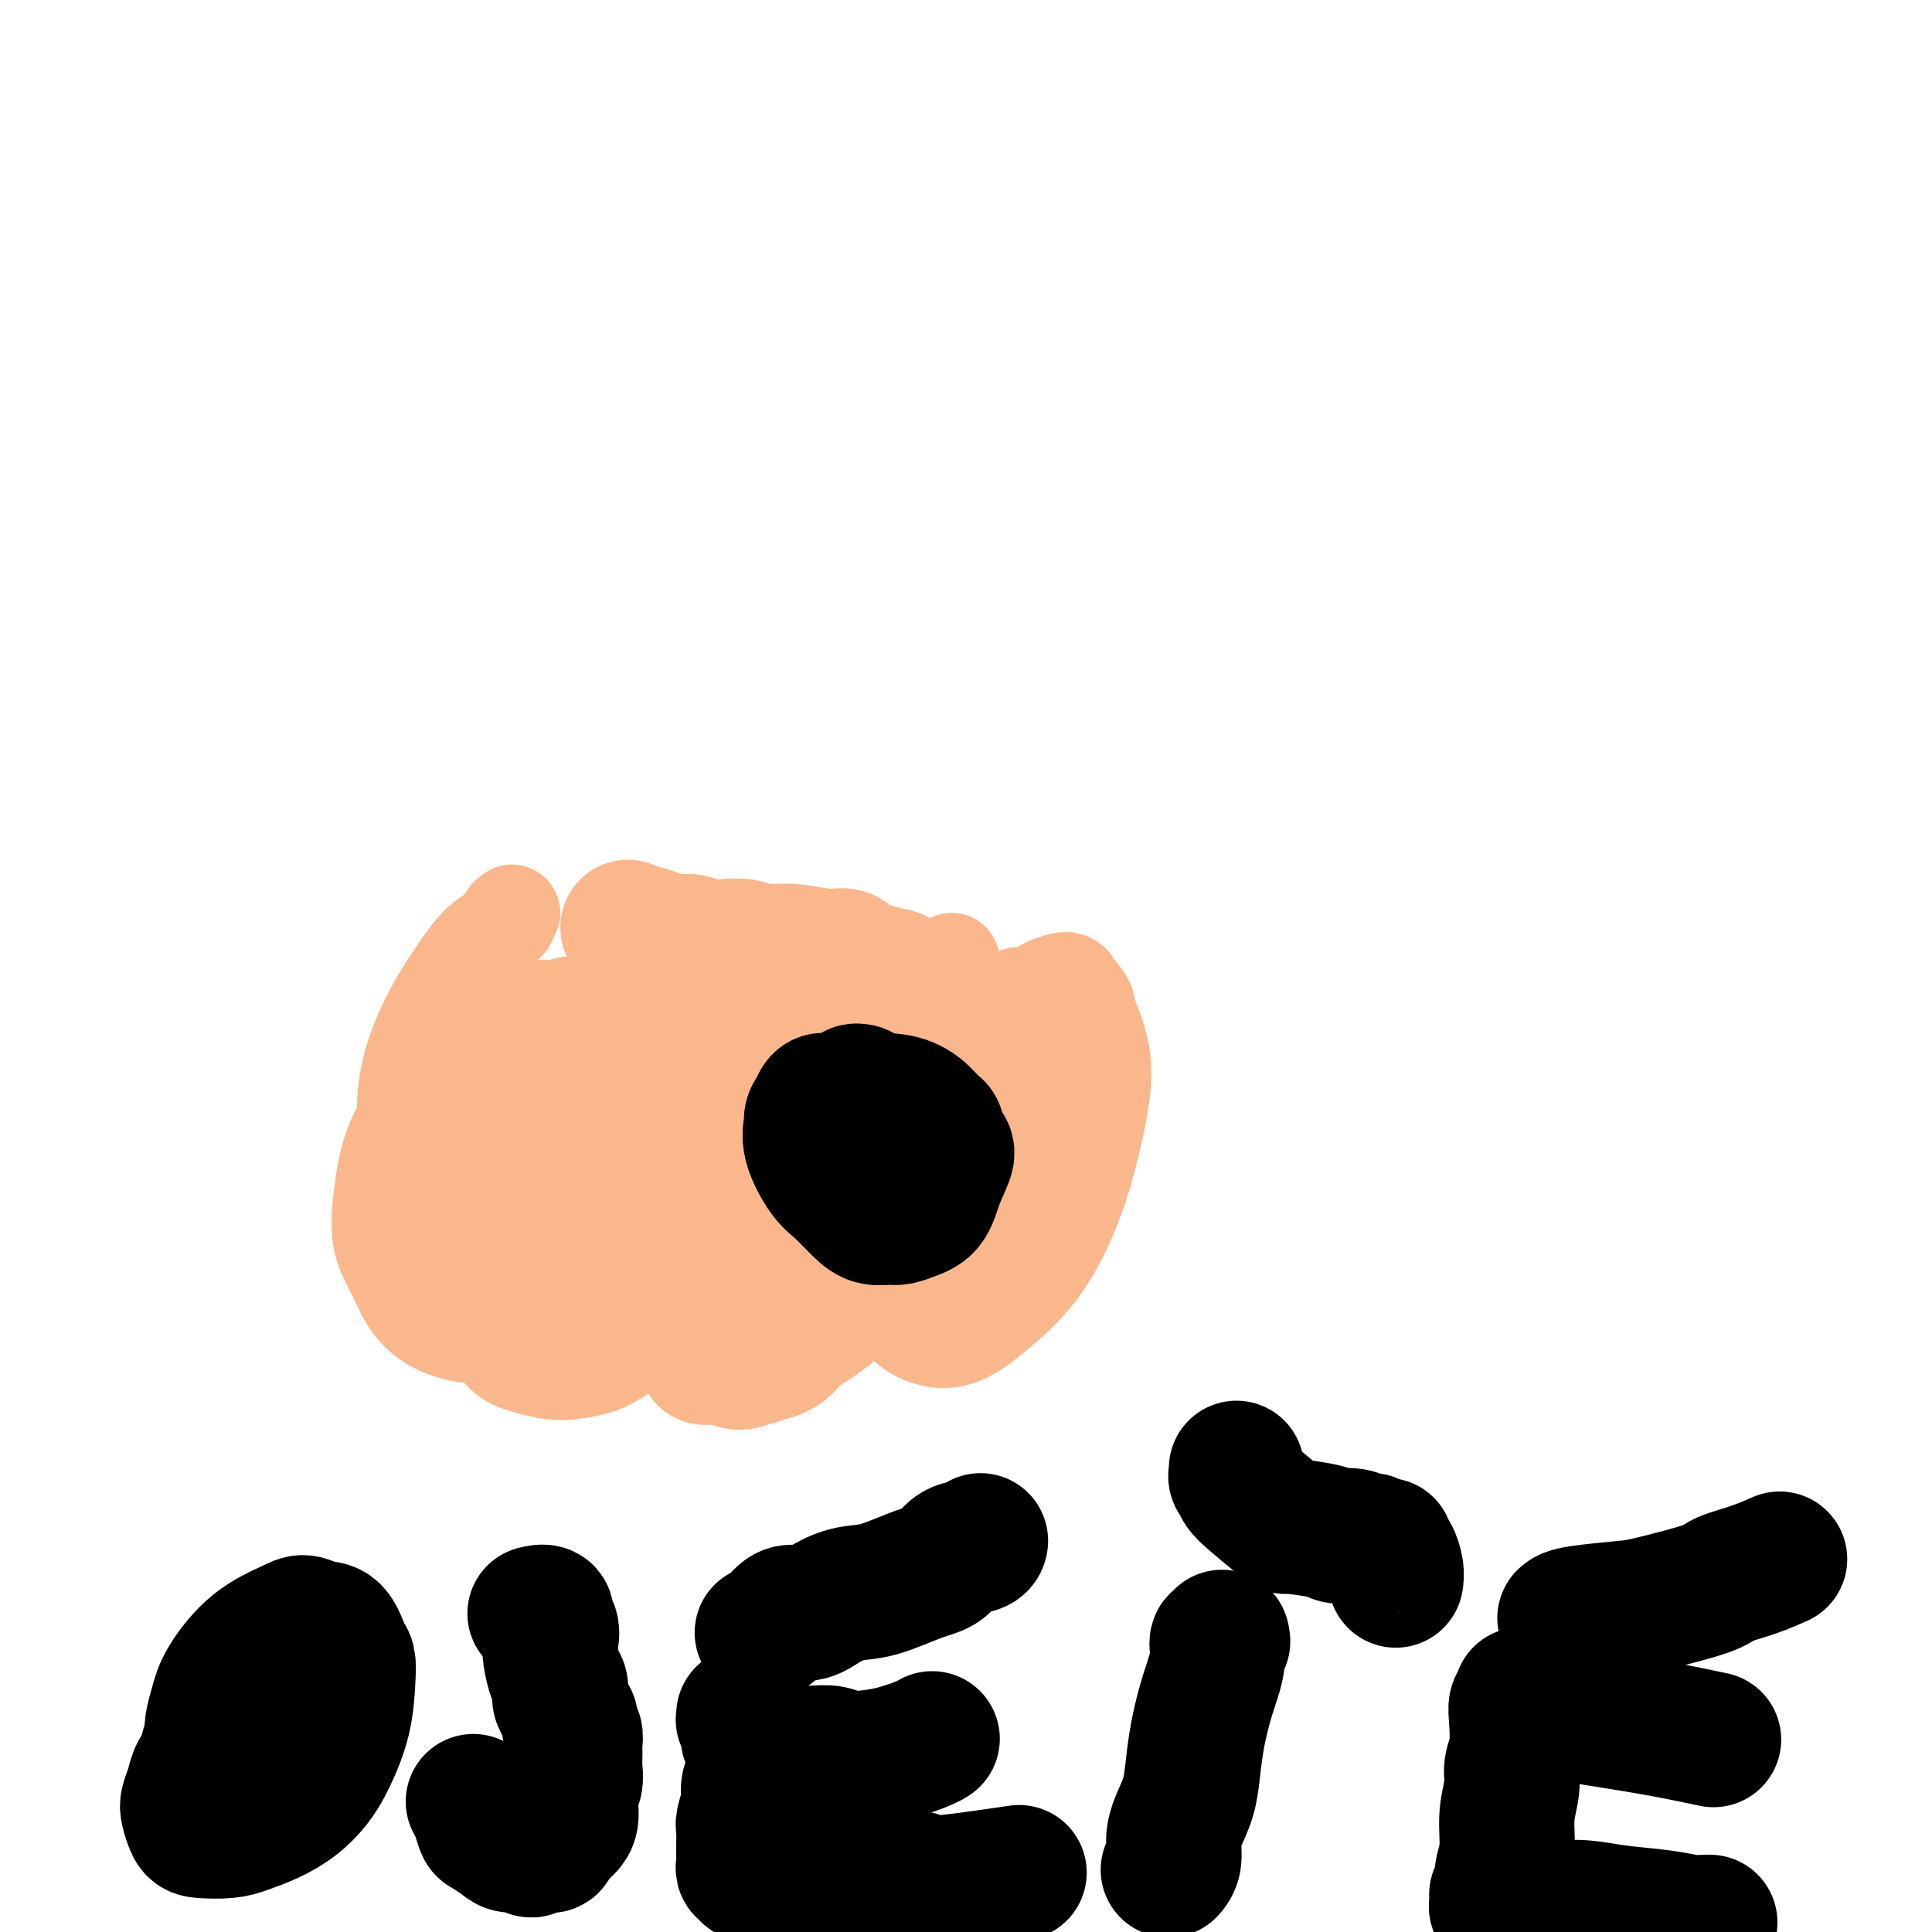 <svg viewBox='0 0 400 400' version='1.1' xmlns='http://www.w3.org/2000/svg' xmlns:xlink='http://www.w3.org/1999/xlink'><g fill='none' stroke='#FBB78C' stroke-width='20' stroke-linecap='round' stroke-linejoin='round'><path d='M106,189c-0.523,0.384 -1.045,0.767 -1,1c0.045,0.233 0.658,0.315 0,1c-0.658,0.685 -2.585,1.973 -4,3c-1.415,1.027 -2.316,1.792 -4,4c-1.684,2.208 -4.150,5.859 -6,9c-1.850,3.141 -3.082,5.772 -4,8c-0.918,2.228 -1.521,4.054 -2,6c-0.479,1.946 -0.833,4.013 -1,6c-0.167,1.987 -0.147,3.893 0,6c0.147,2.107 0.419,4.415 1,7c0.581,2.585 1.469,5.448 2,8c0.531,2.552 0.703,4.791 2,8c1.297,3.209 3.719,7.386 6,11c2.281,3.614 4.420,6.665 6,9c1.580,2.335 2.602,3.955 4,5c1.398,1.045 3.173,1.515 5,2c1.827,0.485 3.705,0.984 6,1c2.295,0.016 5.008,-0.452 7,-1c1.992,-0.548 3.262,-1.176 6,-3c2.738,-1.824 6.942,-4.845 10,-9c3.058,-4.155 4.968,-9.443 6,-13c1.032,-3.557 1.187,-5.383 1,-8c-0.187,-2.617 -0.714,-6.024 -1,-9c-0.286,-2.976 -0.330,-5.521 -1,-8c-0.670,-2.479 -1.966,-4.892 -3,-7c-1.034,-2.108 -1.805,-3.911 -4,-6c-2.195,-2.089 -5.815,-4.463 -8,-6c-2.185,-1.537 -2.936,-2.237 -5,-3c-2.064,-0.763 -5.440,-1.590 -8,-2c-2.560,-0.410 -4.303,-0.403 -6,0c-1.697,0.403 -3.349,1.201 -5,2'/><path d='M105,211c-4.100,0.800 -4.850,2.800 -6,5c-1.150,2.200 -2.700,4.600 -4,7c-1.300,2.400 -2.351,4.802 -3,8c-0.649,3.198 -0.896,7.193 0,11c0.896,3.807 2.934,7.426 4,10c1.066,2.574 1.159,4.105 2,5c0.841,0.895 2.431,1.156 4,2c1.569,0.844 3.117,2.273 5,3c1.883,0.727 4.101,0.752 6,1c1.899,0.248 3.480,0.719 5,0c1.520,-0.719 2.978,-2.628 5,-4c2.022,-1.372 4.607,-2.206 7,-8c2.393,-5.794 4.595,-16.548 5,-22c0.405,-5.452 -0.987,-5.603 -2,-7c-1.013,-1.397 -1.648,-4.040 -3,-6c-1.352,-1.960 -3.421,-3.237 -5,-4c-1.579,-0.763 -2.667,-1.013 -6,-1c-3.333,0.013 -8.910,0.289 -13,1c-4.090,0.711 -6.692,1.858 -10,5c-3.308,3.142 -7.322,8.281 -10,12c-2.678,3.719 -4.019,6.020 -5,9c-0.981,2.980 -1.603,6.641 -2,10c-0.397,3.359 -0.568,6.416 0,9c0.568,2.584 1.877,4.695 3,7c1.123,2.305 2.060,4.804 4,7c1.940,2.196 4.882,4.088 9,5c4.118,0.912 9.413,0.842 13,0c3.587,-0.842 5.466,-2.458 8,-4c2.534,-1.542 5.724,-3.012 8,-5c2.276,-1.988 3.638,-4.494 5,-7'/><path d='M129,260c1.788,-2.241 3.759,-4.344 5,-7c1.241,-2.656 1.751,-5.865 2,-9c0.249,-3.135 0.238,-6.197 0,-10c-0.238,-3.803 -0.702,-8.348 -2,-12c-1.298,-3.652 -3.432,-6.413 -5,-8c-1.568,-1.587 -2.572,-2.000 -4,-3c-1.428,-1.000 -3.281,-2.586 -5,-3c-1.719,-0.414 -3.306,0.343 -5,1c-1.694,0.657 -3.497,1.214 -5,2c-1.503,0.786 -2.706,1.800 -4,4c-1.294,2.200 -2.679,5.584 -3,9c-0.321,3.416 0.423,6.863 1,9c0.577,2.137 0.988,2.964 2,4c1.012,1.036 2.624,2.281 4,3c1.376,0.719 2.516,0.912 4,1c1.484,0.088 3.312,0.071 5,0c1.688,-0.071 3.236,-0.197 5,-1c1.764,-0.803 3.745,-2.284 5,-4c1.255,-1.716 1.784,-3.668 2,-5c0.216,-1.332 0.120,-2.045 0,-3c-0.120,-0.955 -0.262,-2.152 -1,-3c-0.738,-0.848 -2.071,-1.346 -3,-2c-0.929,-0.654 -1.455,-1.464 -2,-2c-0.545,-0.536 -1.109,-0.798 -2,-1c-0.891,-0.202 -2.109,-0.345 -3,0c-0.891,0.345 -1.455,1.177 -2,2c-0.545,0.823 -1.071,1.638 -1,3c0.071,1.362 0.741,3.272 1,5c0.259,1.728 0.108,3.273 1,5c0.892,1.727 2.826,3.636 4,5c1.174,1.364 1.587,2.182 2,3'/><path d='M125,243c1.581,3.177 1.534,2.121 2,2c0.466,-0.121 1.446,0.695 2,1c0.554,0.305 0.681,0.099 1,0c0.319,-0.099 0.830,-0.091 1,0c0.170,0.091 0.000,0.267 0,0c-0.000,-0.267 0.170,-0.975 0,-2c-0.170,-1.025 -0.679,-2.366 -1,-3c-0.321,-0.634 -0.454,-0.562 -1,-1c-0.546,-0.438 -1.505,-1.385 -2,-2c-0.495,-0.615 -0.525,-0.896 -1,-1c-0.475,-0.104 -1.394,-0.029 -2,0c-0.606,0.029 -0.900,0.013 -1,0c-0.100,-0.013 -0.006,-0.023 0,0c0.006,0.023 -0.078,0.078 0,0c0.078,-0.078 0.316,-0.288 0,-2c-0.316,-1.712 -1.186,-4.927 -2,-7c-0.814,-2.073 -1.572,-3.003 -2,-4c-0.428,-0.997 -0.525,-2.060 -1,-3c-0.475,-0.940 -1.326,-1.757 -2,-2c-0.674,-0.243 -1.169,0.087 -2,0c-0.831,-0.087 -1.996,-0.593 -3,0c-1.004,0.593 -1.846,2.284 -3,5c-1.154,2.716 -2.621,6.458 -3,9c-0.379,2.542 0.329,3.883 1,5c0.671,1.117 1.303,2.011 2,3c0.697,0.989 1.457,2.074 2,3c0.543,0.926 0.869,1.693 1,2c0.131,0.307 0.065,0.153 0,0'/><path d='M197,199c-0.257,0.266 -0.515,0.531 -1,1c-0.485,0.469 -1.198,1.141 -2,2c-0.802,0.859 -1.694,1.904 -4,5c-2.306,3.096 -6.025,8.242 -8,12c-1.975,3.758 -2.207,6.126 -3,9c-0.793,2.874 -2.146,6.252 -3,9c-0.854,2.748 -1.209,4.866 -1,7c0.209,2.134 0.980,4.285 1,6c0.020,1.715 -0.713,2.994 0,5c0.713,2.006 2.870,4.738 5,7c2.130,2.262 4.232,4.052 6,5c1.768,0.948 3.202,1.052 5,1c1.798,-0.052 3.960,-0.260 6,-1c2.040,-0.740 3.959,-2.011 6,-4c2.041,-1.989 4.205,-4.694 6,-7c1.795,-2.306 3.221,-4.211 5,-8c1.779,-3.789 3.912,-9.461 5,-13c1.088,-3.539 1.131,-4.944 1,-7c-0.131,-2.056 -0.437,-4.764 -1,-7c-0.563,-2.236 -1.383,-4.000 -2,-5c-0.617,-1.000 -1.030,-1.234 -2,-2c-0.970,-0.766 -2.496,-2.062 -4,-3c-1.504,-0.938 -2.987,-1.519 -4,-2c-1.013,-0.481 -1.557,-0.864 -4,0c-2.443,0.864 -6.784,2.975 -10,5c-3.216,2.025 -5.305,3.966 -7,7c-1.695,3.034 -2.995,7.163 -4,11c-1.005,3.837 -1.716,7.382 -2,11c-0.284,3.618 -0.142,7.309 0,11'/><path d='M181,254c-1.041,6.808 -0.642,7.328 0,9c0.642,1.672 1.527,4.495 3,7c1.473,2.505 3.534,4.693 6,6c2.466,1.307 5.336,1.732 8,1c2.664,-0.732 5.123,-2.622 8,-5c2.877,-2.378 6.171,-5.244 9,-9c2.829,-3.756 5.194,-8.402 7,-13c1.806,-4.598 3.055,-9.150 4,-13c0.945,-3.850 1.588,-6.999 2,-10c0.412,-3.001 0.594,-5.854 0,-9c-0.594,-3.146 -1.964,-6.585 -3,-9c-1.036,-2.415 -1.739,-3.805 -4,-4c-2.261,-0.195 -6.081,0.806 -8,1c-1.919,0.194 -1.937,-0.418 -4,1c-2.063,1.418 -6.172,4.864 -9,8c-2.828,3.136 -4.374,5.960 -6,9c-1.626,3.040 -3.332,6.296 -5,11c-1.668,4.704 -3.299,10.855 -4,15c-0.701,4.145 -0.470,6.283 0,8c0.470,1.717 1.181,3.012 2,4c0.819,0.988 1.745,1.670 3,2c1.255,0.330 2.838,0.309 5,0c2.162,-0.309 4.905,-0.907 8,-3c3.095,-2.093 6.544,-5.680 9,-9c2.456,-3.320 3.920,-6.373 6,-11c2.080,-4.627 4.777,-10.827 6,-16c1.223,-5.173 0.971,-9.317 1,-12c0.029,-2.683 0.338,-3.905 0,-5c-0.338,-1.095 -1.322,-2.064 -2,-3c-0.678,-0.936 -1.051,-1.839 -2,-2c-0.949,-0.161 -2.475,0.419 -4,1'/><path d='M217,204c-1.537,0.702 -3.379,1.955 -7,6c-3.621,4.045 -9.021,10.880 -12,18c-2.979,7.120 -3.536,14.525 -4,19c-0.464,4.475 -0.836,6.021 -1,8c-0.164,1.979 -0.121,4.391 0,6c0.121,1.609 0.318,2.413 1,3c0.682,0.587 1.847,0.955 3,1c1.153,0.045 2.293,-0.235 5,-3c2.707,-2.765 6.980,-8.017 10,-14c3.020,-5.983 4.787,-12.698 6,-17c1.213,-4.302 1.870,-6.191 2,-8c0.130,-1.809 -0.269,-3.536 -1,-5c-0.731,-1.464 -1.795,-2.663 -3,-3c-1.205,-0.337 -2.551,0.188 -3,0c-0.449,-0.188 -0.002,-1.088 -2,1c-1.998,2.088 -6.439,7.165 -9,11c-2.561,3.835 -3.240,6.429 -4,10c-0.760,3.571 -1.602,8.120 -2,11c-0.398,2.880 -0.353,4.093 0,5c0.353,0.907 1.014,1.509 2,2c0.986,0.491 2.299,0.871 4,0c1.701,-0.871 3.792,-2.993 6,-5c2.208,-2.007 4.532,-3.898 7,-7c2.468,-3.102 5.078,-7.416 6,-11c0.922,-3.584 0.156,-6.438 0,-8c-0.156,-1.562 0.298,-1.831 0,-2c-0.298,-0.169 -1.350,-0.238 -2,0c-0.650,0.238 -0.900,0.782 -1,1c-0.100,0.218 -0.050,0.109 0,0'/></g>
<g fill='none' stroke='#000000' stroke-width='28' stroke-linecap='round' stroke-linejoin='round'><path d='M160,237c-0.303,-0.089 -0.606,-0.177 -1,0c-0.394,0.177 -0.880,0.621 -1,1c-0.120,0.379 0.127,0.693 0,1c-0.127,0.307 -0.627,0.606 -1,1c-0.373,0.394 -0.618,0.883 -1,1c-0.382,0.117 -0.899,-0.138 -1,0c-0.101,0.138 0.214,0.670 0,1c-0.214,0.330 -0.958,0.460 -1,1c-0.042,0.540 0.617,1.490 1,2c0.383,0.510 0.490,0.579 1,1c0.510,0.421 1.423,1.193 2,2c0.577,0.807 0.820,1.647 2,2c1.180,0.353 3.299,0.217 5,0c1.701,-0.217 2.986,-0.515 4,-1c1.014,-0.485 1.759,-1.156 3,-2c1.241,-0.844 2.978,-1.862 4,-3c1.022,-1.138 1.327,-2.395 2,-3c0.673,-0.605 1.712,-0.557 2,-1c0.288,-0.443 -0.177,-1.376 0,-2c0.177,-0.624 0.996,-0.938 1,-1c0.004,-0.062 -0.805,0.127 -1,0c-0.195,-0.127 0.225,-0.571 0,-1c-0.225,-0.429 -1.096,-0.844 -2,-1c-0.904,-0.156 -1.843,-0.053 -3,0c-1.157,0.053 -2.534,0.056 -4,0c-1.466,-0.056 -3.020,-0.170 -4,0c-0.980,0.170 -1.384,0.626 -2,1c-0.616,0.374 -1.443,0.667 -2,1c-0.557,0.333 -0.842,0.705 -1,1c-0.158,0.295 -0.188,0.513 0,1c0.188,0.487 0.594,1.244 1,2'/><path d='M163,241c-0.667,1.045 -0.334,0.658 0,1c0.334,0.342 0.668,1.412 1,2c0.332,0.588 0.662,0.694 1,1c0.338,0.306 0.683,0.811 1,1c0.317,0.189 0.607,0.063 1,0c0.393,-0.063 0.891,-0.062 1,0c0.109,0.062 -0.170,0.185 0,0c0.170,-0.185 0.789,-0.680 1,-1c0.211,-0.320 0.012,-0.467 0,-1c-0.012,-0.533 0.161,-1.454 0,-2c-0.161,-0.546 -0.655,-0.718 -1,-1c-0.345,-0.282 -0.539,-0.676 -1,-1c-0.461,-0.324 -1.189,-0.580 -2,-1c-0.811,-0.420 -1.704,-1.003 -3,-1c-1.296,0.003 -2.993,0.594 -4,1c-1.007,0.406 -1.323,0.627 -2,1c-0.677,0.373 -1.716,0.900 -2,1c-0.284,0.100 0.186,-0.225 0,0c-0.186,0.225 -1.028,0.999 -1,1c0.028,0.001 0.924,-0.773 2,-1c1.076,-0.227 2.330,0.093 3,0c0.670,-0.093 0.754,-0.600 1,-1c0.246,-0.400 0.654,-0.695 1,-1c0.346,-0.305 0.632,-0.621 1,-1c0.368,-0.379 0.820,-0.823 1,-1c0.180,-0.177 0.090,-0.089 0,0'/></g>
<g fill='none' stroke='#FBB78C' stroke-width='28' stroke-linecap='round' stroke-linejoin='round'><path d='M146,281c0.357,-0.000 0.714,-0.001 1,0c0.286,0.001 0.502,0.002 1,0c0.498,-0.002 1.277,-0.007 2,0c0.723,0.007 1.389,0.025 2,0c0.611,-0.025 1.167,-0.092 2,0c0.833,0.092 1.943,0.345 3,0c1.057,-0.345 2.062,-1.286 3,-2c0.938,-0.714 1.810,-1.199 3,-2c1.190,-0.801 2.698,-1.917 4,-3c1.302,-1.083 2.398,-2.133 3,-3c0.602,-0.867 0.708,-1.553 1,-2c0.292,-0.447 0.768,-0.657 1,-1c0.232,-0.343 0.221,-0.820 0,-1c-0.221,-0.180 -0.650,-0.063 -1,0c-0.350,0.063 -0.621,0.073 -1,0c-0.379,-0.073 -0.865,-0.228 -2,0c-1.135,0.228 -2.920,0.838 -5,2c-2.080,1.162 -4.456,2.875 -6,4c-1.544,1.125 -2.256,1.663 -3,2c-0.744,0.337 -1.519,0.473 -2,1c-0.481,0.527 -0.667,1.447 -1,2c-0.333,0.553 -0.812,0.741 -1,1c-0.188,0.259 -0.084,0.588 0,1c0.084,0.412 0.150,0.906 0,1c-0.150,0.094 -0.514,-0.212 0,0c0.514,0.212 1.908,0.942 3,1c1.092,0.058 1.884,-0.555 3,-1c1.116,-0.445 2.558,-0.723 4,-1'/><path d='M160,280c2.266,-0.689 2.932,-1.912 4,-3c1.068,-1.088 2.538,-2.042 4,-3c1.462,-0.958 2.914,-1.920 4,-3c1.086,-1.080 1.805,-2.279 2,-3c0.195,-0.721 -0.132,-0.964 0,-1c0.132,-0.036 0.725,0.134 1,0c0.275,-0.134 0.233,-0.572 0,-1c-0.233,-0.428 -0.656,-0.848 -1,-1c-0.344,-0.152 -0.608,-0.038 -1,0c-0.392,0.038 -0.913,-0.000 -1,0c-0.087,0.000 0.260,0.039 0,0c-0.260,-0.039 -1.128,-0.154 -2,0c-0.872,0.154 -1.749,0.577 -2,1c-0.251,0.423 0.125,0.845 0,1c-0.125,0.155 -0.750,0.044 -1,0c-0.250,-0.044 -0.125,-0.022 0,0'/><path d='M130,192c0.323,0.417 0.645,0.834 1,1c0.355,0.166 0.741,0.082 1,0c0.259,-0.082 0.389,-0.162 1,0c0.611,0.162 1.702,0.565 3,1c1.298,0.435 2.801,0.900 4,1c1.199,0.100 2.094,-0.165 3,0c0.906,0.165 1.825,0.761 3,1c1.175,0.239 2.607,0.121 4,0c1.393,-0.121 2.748,-0.244 4,0c1.252,0.244 2.402,0.857 4,1c1.598,0.143 3.643,-0.183 6,0c2.357,0.183 5.026,0.876 7,1c1.974,0.124 3.251,-0.322 4,0c0.749,0.322 0.968,1.412 2,2c1.032,0.588 2.878,0.673 4,1c1.122,0.327 1.520,0.897 2,1c0.480,0.103 1.043,-0.260 2,0c0.957,0.260 2.308,1.145 3,2c0.692,0.855 0.724,1.682 1,2c0.276,0.318 0.796,0.126 1,0c0.204,-0.126 0.093,-0.188 0,0c-0.093,0.188 -0.170,0.625 0,1c0.170,0.375 0.585,0.687 1,1'/><path d='M191,208c2.514,1.731 0.799,1.060 0,1c-0.799,-0.060 -0.681,0.492 -1,1c-0.319,0.508 -1.075,0.973 -2,1c-0.925,0.027 -2.017,-0.385 -3,0c-0.983,0.385 -1.855,1.567 -3,2c-1.145,0.433 -2.563,0.116 -4,0c-1.437,-0.116 -2.892,-0.030 -4,0c-1.108,0.030 -1.868,0.004 -3,0c-1.132,-0.004 -2.636,0.014 -4,0c-1.364,-0.014 -2.587,-0.061 -4,0c-1.413,0.061 -3.017,0.228 -4,0c-0.983,-0.228 -1.344,-0.853 -2,-1c-0.656,-0.147 -1.608,0.182 -3,0c-1.392,-0.182 -3.223,-0.875 -4,-1c-0.777,-0.125 -0.499,0.317 -1,0c-0.501,-0.317 -1.779,-1.392 -3,-2c-1.221,-0.608 -2.383,-0.750 -3,-1c-0.617,-0.250 -0.688,-0.607 -1,-1c-0.312,-0.393 -0.866,-0.822 -1,-1c-0.134,-0.178 0.151,-0.104 0,0c-0.151,0.104 -0.739,0.238 -1,0c-0.261,-0.238 -0.195,-0.848 0,-1c0.195,-0.152 0.519,0.156 1,0c0.481,-0.156 1.118,-0.774 3,-1c1.882,-0.226 5.007,-0.061 8,0c2.993,0.061 5.854,0.016 8,0c2.146,-0.016 3.578,-0.004 5,0c1.422,0.004 2.835,0.001 4,0c1.165,-0.001 2.083,-0.001 3,0'/><path d='M172,204c5.207,-0.308 2.725,-0.077 2,0c-0.725,0.077 0.306,0.001 1,0c0.694,-0.001 1.051,0.072 1,0c-0.051,-0.072 -0.509,-0.289 -1,0c-0.491,0.289 -1.015,1.083 -3,2c-1.985,0.917 -5.431,1.956 -8,3c-2.569,1.044 -4.260,2.091 -6,3c-1.740,0.909 -3.528,1.680 -6,3c-2.472,1.320 -5.629,3.191 -8,4c-2.371,0.809 -3.955,0.557 -5,1c-1.045,0.443 -1.551,1.581 -2,2c-0.449,0.419 -0.843,0.120 -1,0c-0.157,-0.120 -0.079,-0.060 0,0'/><path d='M161,224c-0.223,-0.170 -0.445,-0.340 -1,0c-0.555,0.340 -1.441,1.190 -2,2c-0.559,0.810 -0.791,1.579 -1,2c-0.209,0.421 -0.396,0.494 -1,1c-0.604,0.506 -1.624,1.445 -2,2c-0.376,0.555 -0.108,0.726 0,1c0.108,0.274 0.055,0.651 0,1c-0.055,0.349 -0.112,0.669 0,1c0.112,0.331 0.393,0.674 1,1c0.607,0.326 1.542,0.636 3,1c1.458,0.364 3.441,0.783 5,1c1.559,0.217 2.695,0.232 4,0c1.305,-0.232 2.780,-0.709 4,-1c1.220,-0.291 2.187,-0.394 3,-1c0.813,-0.606 1.472,-1.715 2,-2c0.528,-0.285 0.923,0.254 1,0c0.077,-0.254 -0.166,-1.299 0,-2c0.166,-0.701 0.739,-1.056 0,-1c-0.739,0.056 -2.791,0.522 -5,1c-2.209,0.478 -4.574,0.967 -7,2c-2.426,1.033 -4.912,2.608 -7,4c-2.088,1.392 -3.780,2.599 -5,4c-1.220,1.401 -1.970,2.995 -3,4c-1.030,1.005 -2.340,1.422 -3,2c-0.660,0.578 -0.668,1.318 -1,2c-0.332,0.682 -0.986,1.307 -1,2c-0.014,0.693 0.612,1.456 1,2c0.388,0.544 0.540,0.870 1,1c0.460,0.130 1.230,0.065 2,0'/><path d='M149,254c1.890,0.264 4.613,-0.577 6,-1c1.387,-0.423 1.436,-0.427 3,-1c1.564,-0.573 4.642,-1.716 7,-3c2.358,-1.284 3.995,-2.711 5,-4c1.005,-1.289 1.379,-2.440 2,-3c0.621,-0.560 1.491,-0.528 2,-1c0.509,-0.472 0.659,-1.447 1,-2c0.341,-0.553 0.875,-0.684 1,-1c0.125,-0.316 -0.159,-0.816 0,-1c0.159,-0.184 0.760,-0.053 1,0c0.240,0.053 0.120,0.026 0,0'/></g>
<g fill='none' stroke='#000000' stroke-width='28' stroke-linecap='round' stroke-linejoin='round'><path d='M178,226c-0.437,-0.080 -0.873,-0.159 -1,0c-0.127,0.159 0.057,0.558 -1,1c-1.057,0.442 -3.354,0.929 -4,1c-0.646,0.071 0.360,-0.273 0,0c-0.360,0.273 -2.087,1.162 -3,2c-0.913,0.838 -1.011,1.626 -1,2c0.011,0.374 0.131,0.334 0,1c-0.131,0.666 -0.514,2.039 0,4c0.514,1.961 1.923,4.511 3,6c1.077,1.489 1.821,1.916 3,3c1.179,1.084 2.794,2.824 4,4c1.206,1.176 2.004,1.790 3,2c0.996,0.210 2.192,0.018 3,0c0.808,-0.018 1.230,0.139 2,0c0.770,-0.139 1.888,-0.574 3,-1c1.112,-0.426 2.218,-0.843 3,-2c0.782,-1.157 1.241,-3.054 2,-5c0.759,-1.946 1.817,-3.942 2,-5c0.183,-1.058 -0.511,-1.177 -1,-2c-0.489,-0.823 -0.774,-2.350 -1,-3c-0.226,-0.650 -0.395,-0.423 -1,-1c-0.605,-0.577 -1.647,-1.959 -3,-3c-1.353,-1.041 -3.017,-1.743 -5,-2c-1.983,-0.257 -4.286,-0.070 -6,0c-1.714,0.070 -2.841,0.024 -4,0c-1.159,-0.024 -2.351,-0.026 -3,0c-0.649,0.026 -0.757,0.079 -1,0c-0.243,-0.079 -0.622,-0.289 -1,0c-0.378,0.289 -0.756,1.078 -1,2c-0.244,0.922 -0.356,1.978 0,3c0.356,1.022 1.178,2.011 2,3'/><path d='M50,355c-0.470,-0.100 -0.941,-0.200 -1,0c-0.059,0.200 0.293,0.700 0,1c-0.293,0.300 -1.230,0.401 -2,1c-0.770,0.599 -1.373,1.698 -2,3c-0.627,1.302 -1.279,2.809 -2,4c-0.721,1.191 -1.511,2.067 -2,3c-0.489,0.933 -0.678,1.924 -1,3c-0.322,1.076 -0.778,2.236 -1,3c-0.222,0.764 -0.210,1.130 0,2c0.210,0.870 0.617,2.242 1,3c0.383,0.758 0.741,0.903 2,1c1.259,0.097 3.418,0.148 5,0c1.582,-0.148 2.586,-0.493 4,-1c1.414,-0.507 3.237,-1.174 5,-2c1.763,-0.826 3.467,-1.809 5,-3c1.533,-1.191 2.895,-2.588 4,-4c1.105,-1.412 1.954,-2.837 3,-5c1.046,-2.163 2.289,-5.063 3,-8c0.711,-2.937 0.889,-5.910 1,-8c0.111,-2.090 0.153,-3.296 0,-4c-0.153,-0.704 -0.502,-0.905 -1,-2c-0.498,-1.095 -1.145,-3.083 -2,-4c-0.855,-0.917 -1.917,-0.763 -3,-1c-1.083,-0.237 -2.188,-0.865 -3,-1c-0.812,-0.135 -1.332,0.221 -3,1c-1.668,0.779 -4.486,1.979 -7,4c-2.514,2.021 -4.725,4.861 -6,7c-1.275,2.139 -1.612,3.576 -2,5c-0.388,1.424 -0.825,2.835 -1,4c-0.175,1.165 -0.087,2.082 0,3'/><path d='M44,360c-1.500,3.167 -0.750,1.583 0,0'/><path d='M98,373c0.318,0.522 0.636,1.044 1,2c0.364,0.956 0.774,2.346 1,3c0.226,0.654 0.269,0.572 1,1c0.731,0.428 2.149,1.364 3,2c0.851,0.636 1.135,0.971 2,1c0.865,0.029 2.309,-0.247 3,0c0.691,0.247 0.627,1.016 1,1c0.373,-0.016 1.181,-0.816 2,-1c0.819,-0.184 1.649,0.247 2,0c0.351,-0.247 0.224,-1.172 1,-2c0.776,-0.828 2.457,-1.558 3,-3c0.543,-1.442 -0.051,-3.595 0,-5c0.051,-1.405 0.745,-2.063 1,-3c0.255,-0.937 0.069,-2.153 0,-3c-0.069,-0.847 -0.022,-1.325 0,-2c0.022,-0.675 0.020,-1.548 0,-2c-0.020,-0.452 -0.057,-0.484 0,-1c0.057,-0.516 0.209,-1.517 0,-2c-0.209,-0.483 -0.778,-0.448 -1,-1c-0.222,-0.552 -0.098,-1.691 0,-2c0.098,-0.309 0.171,0.212 0,0c-0.171,-0.212 -0.584,-1.157 -1,-2c-0.416,-0.843 -0.833,-1.584 -1,-2c-0.167,-0.416 -0.083,-0.506 0,-1c0.083,-0.494 0.167,-1.390 0,-2c-0.167,-0.610 -0.583,-0.933 -1,-2c-0.417,-1.067 -0.833,-2.876 -1,-4c-0.167,-1.124 -0.083,-1.562 0,-2'/><path d='M114,341c-0.792,-3.124 -0.272,-1.933 0,-2c0.272,-0.067 0.297,-1.391 0,-2c-0.297,-0.609 -0.915,-0.503 -1,-1c-0.085,-0.497 0.362,-1.595 0,-2c-0.362,-0.405 -1.532,-0.116 -2,0c-0.468,0.116 -0.234,0.058 0,0'/><path d='M154,355c0.030,0.438 0.060,0.875 0,1c-0.060,0.125 -0.209,-0.064 0,0c0.209,0.064 0.775,0.380 1,1c0.225,0.620 0.109,1.545 0,2c-0.109,0.455 -0.210,0.441 0,1c0.210,0.559 0.732,1.691 1,3c0.268,1.309 0.282,2.797 0,4c-0.282,1.203 -0.860,2.123 -1,3c-0.140,0.877 0.159,1.711 0,3c-0.159,1.289 -0.775,3.032 -1,4c-0.225,0.968 -0.060,1.162 0,2c0.060,0.838 0.015,2.320 0,3c-0.015,0.680 0.000,0.560 0,1c-0.000,0.440 -0.016,1.442 0,2c0.016,0.558 0.064,0.672 0,1c-0.064,0.328 -0.241,0.872 0,1c0.241,0.128 0.900,-0.158 1,0c0.100,0.158 -0.359,0.760 0,1c0.359,0.240 1.538,0.117 2,0c0.462,-0.117 0.209,-0.228 1,0c0.791,0.228 2.625,0.793 4,1c1.375,0.207 2.290,0.054 4,0c1.710,-0.054 4.215,-0.009 7,0c2.785,0.009 5.849,-0.019 8,0c2.151,0.019 3.389,0.085 5,0c1.611,-0.085 3.597,-0.322 4,0c0.403,0.322 -0.776,1.202 3,1c3.776,-0.202 12.507,-1.486 16,-2c3.493,-0.514 1.746,-0.257 0,0'/><path d='M163,363c0.073,-0.008 0.145,-0.016 1,0c0.855,0.016 2.491,0.055 4,0c1.509,-0.055 2.890,-0.203 4,0c1.110,0.203 1.947,0.758 3,1c1.053,0.242 2.321,0.170 4,0c1.679,-0.170 3.770,-0.437 6,-1c2.230,-0.563 4.600,-1.421 6,-2c1.400,-0.579 1.828,-0.880 2,-1c0.172,-0.120 0.086,-0.060 0,0'/><path d='M158,338c-0.162,0.019 -0.323,0.038 0,0c0.323,-0.038 1.131,-0.133 2,-1c0.869,-0.867 1.800,-2.507 3,-3c1.200,-0.493 2.669,0.159 4,0c1.331,-0.159 2.524,-1.129 4,-2c1.476,-0.871 3.237,-1.641 5,-2c1.763,-0.359 3.530,-0.305 6,-1c2.470,-0.695 5.643,-2.137 8,-3c2.357,-0.863 3.900,-1.146 5,-2c1.100,-0.854 1.759,-2.281 3,-3c1.241,-0.719 3.065,-0.732 4,-1c0.935,-0.268 0.981,-0.791 1,-1c0.019,-0.209 0.009,-0.105 0,0'/><path d='M253,339c0.126,0.501 0.251,1.002 0,1c-0.251,-0.002 -0.880,-0.509 -1,0c-0.120,0.509 0.267,2.032 0,4c-0.267,1.968 -1.188,4.382 -2,7c-0.812,2.618 -1.514,5.441 -2,8c-0.486,2.559 -0.756,4.853 -1,7c-0.244,2.147 -0.461,4.148 -1,6c-0.539,1.852 -1.398,3.554 -2,5c-0.602,1.446 -0.945,2.635 -1,4c-0.055,1.365 0.177,2.906 0,4c-0.177,1.094 -0.765,1.741 -1,2c-0.235,0.259 -0.118,0.129 0,0'/><path d='M256,304c0.037,0.336 0.075,0.672 0,1c-0.075,0.328 -0.261,0.647 0,1c0.261,0.353 0.970,0.738 1,1c0.030,0.262 -0.617,0.400 1,2c1.617,1.600 5.499,4.662 7,6c1.501,1.338 0.619,0.951 2,1c1.381,0.049 5.023,0.534 7,1c1.977,0.466 2.287,0.914 3,1c0.713,0.086 1.827,-0.188 3,0c1.173,0.188 2.405,0.838 3,1c0.595,0.162 0.555,-0.166 1,0c0.445,0.166 1.377,0.824 2,1c0.623,0.176 0.937,-0.131 1,0c0.063,0.131 -0.127,0.701 0,1c0.127,0.299 0.570,0.328 1,1c0.430,0.672 0.847,1.989 1,3c0.153,1.011 0.044,1.718 0,2c-0.044,0.282 -0.022,0.141 0,0'/><path d='M315,351c-0.030,-0.096 -0.059,-0.192 0,0c0.059,0.192 0.208,0.673 0,1c-0.208,0.327 -0.773,0.501 -1,1c-0.227,0.499 -0.118,1.324 0,3c0.118,1.676 0.243,4.205 0,6c-0.243,1.795 -0.854,2.857 -1,4c-0.146,1.143 0.172,2.365 0,4c-0.172,1.635 -0.834,3.681 -1,6c-0.166,2.319 0.166,4.912 0,7c-0.166,2.088 -0.829,3.673 -1,5c-0.171,1.327 0.149,2.398 0,3c-0.149,0.602 -0.766,0.736 -1,1c-0.234,0.264 -0.085,0.659 0,1c0.085,0.341 0.107,0.627 0,1c-0.107,0.373 -0.344,0.832 0,1c0.344,0.168 1.269,0.044 2,0c0.731,-0.044 1.269,-0.009 2,0c0.731,0.009 1.657,-0.009 3,0c1.343,0.009 3.104,0.045 5,0c1.896,-0.045 3.926,-0.170 6,0c2.074,0.170 4.192,0.634 7,1c2.808,0.366 6.308,0.634 9,1c2.692,0.366 4.577,0.830 6,1c1.423,0.170 2.383,0.046 3,0c0.617,-0.046 0.891,-0.013 1,0c0.109,0.013 0.055,0.007 0,0'/><path d='M324,354c0.272,-0.095 0.544,-0.190 1,0c0.456,0.190 1.095,0.664 2,1c0.905,0.336 2.074,0.535 5,1c2.926,0.465 7.609,1.197 12,2c4.391,0.803 8.490,1.678 10,2c1.510,0.322 0.431,0.092 0,0c-0.431,-0.092 -0.216,-0.046 0,0'/><path d='M324,335c0.347,-0.319 0.695,-0.638 3,-1c2.305,-0.362 6.569,-0.768 9,-1c2.431,-0.232 3.030,-0.290 6,-1c2.970,-0.710 8.310,-2.071 11,-3c2.690,-0.929 2.731,-1.424 4,-2c1.269,-0.576 3.765,-1.232 6,-2c2.235,-0.768 4.210,-1.648 5,-2c0.790,-0.352 0.395,-0.176 0,0'/></g>
</svg>